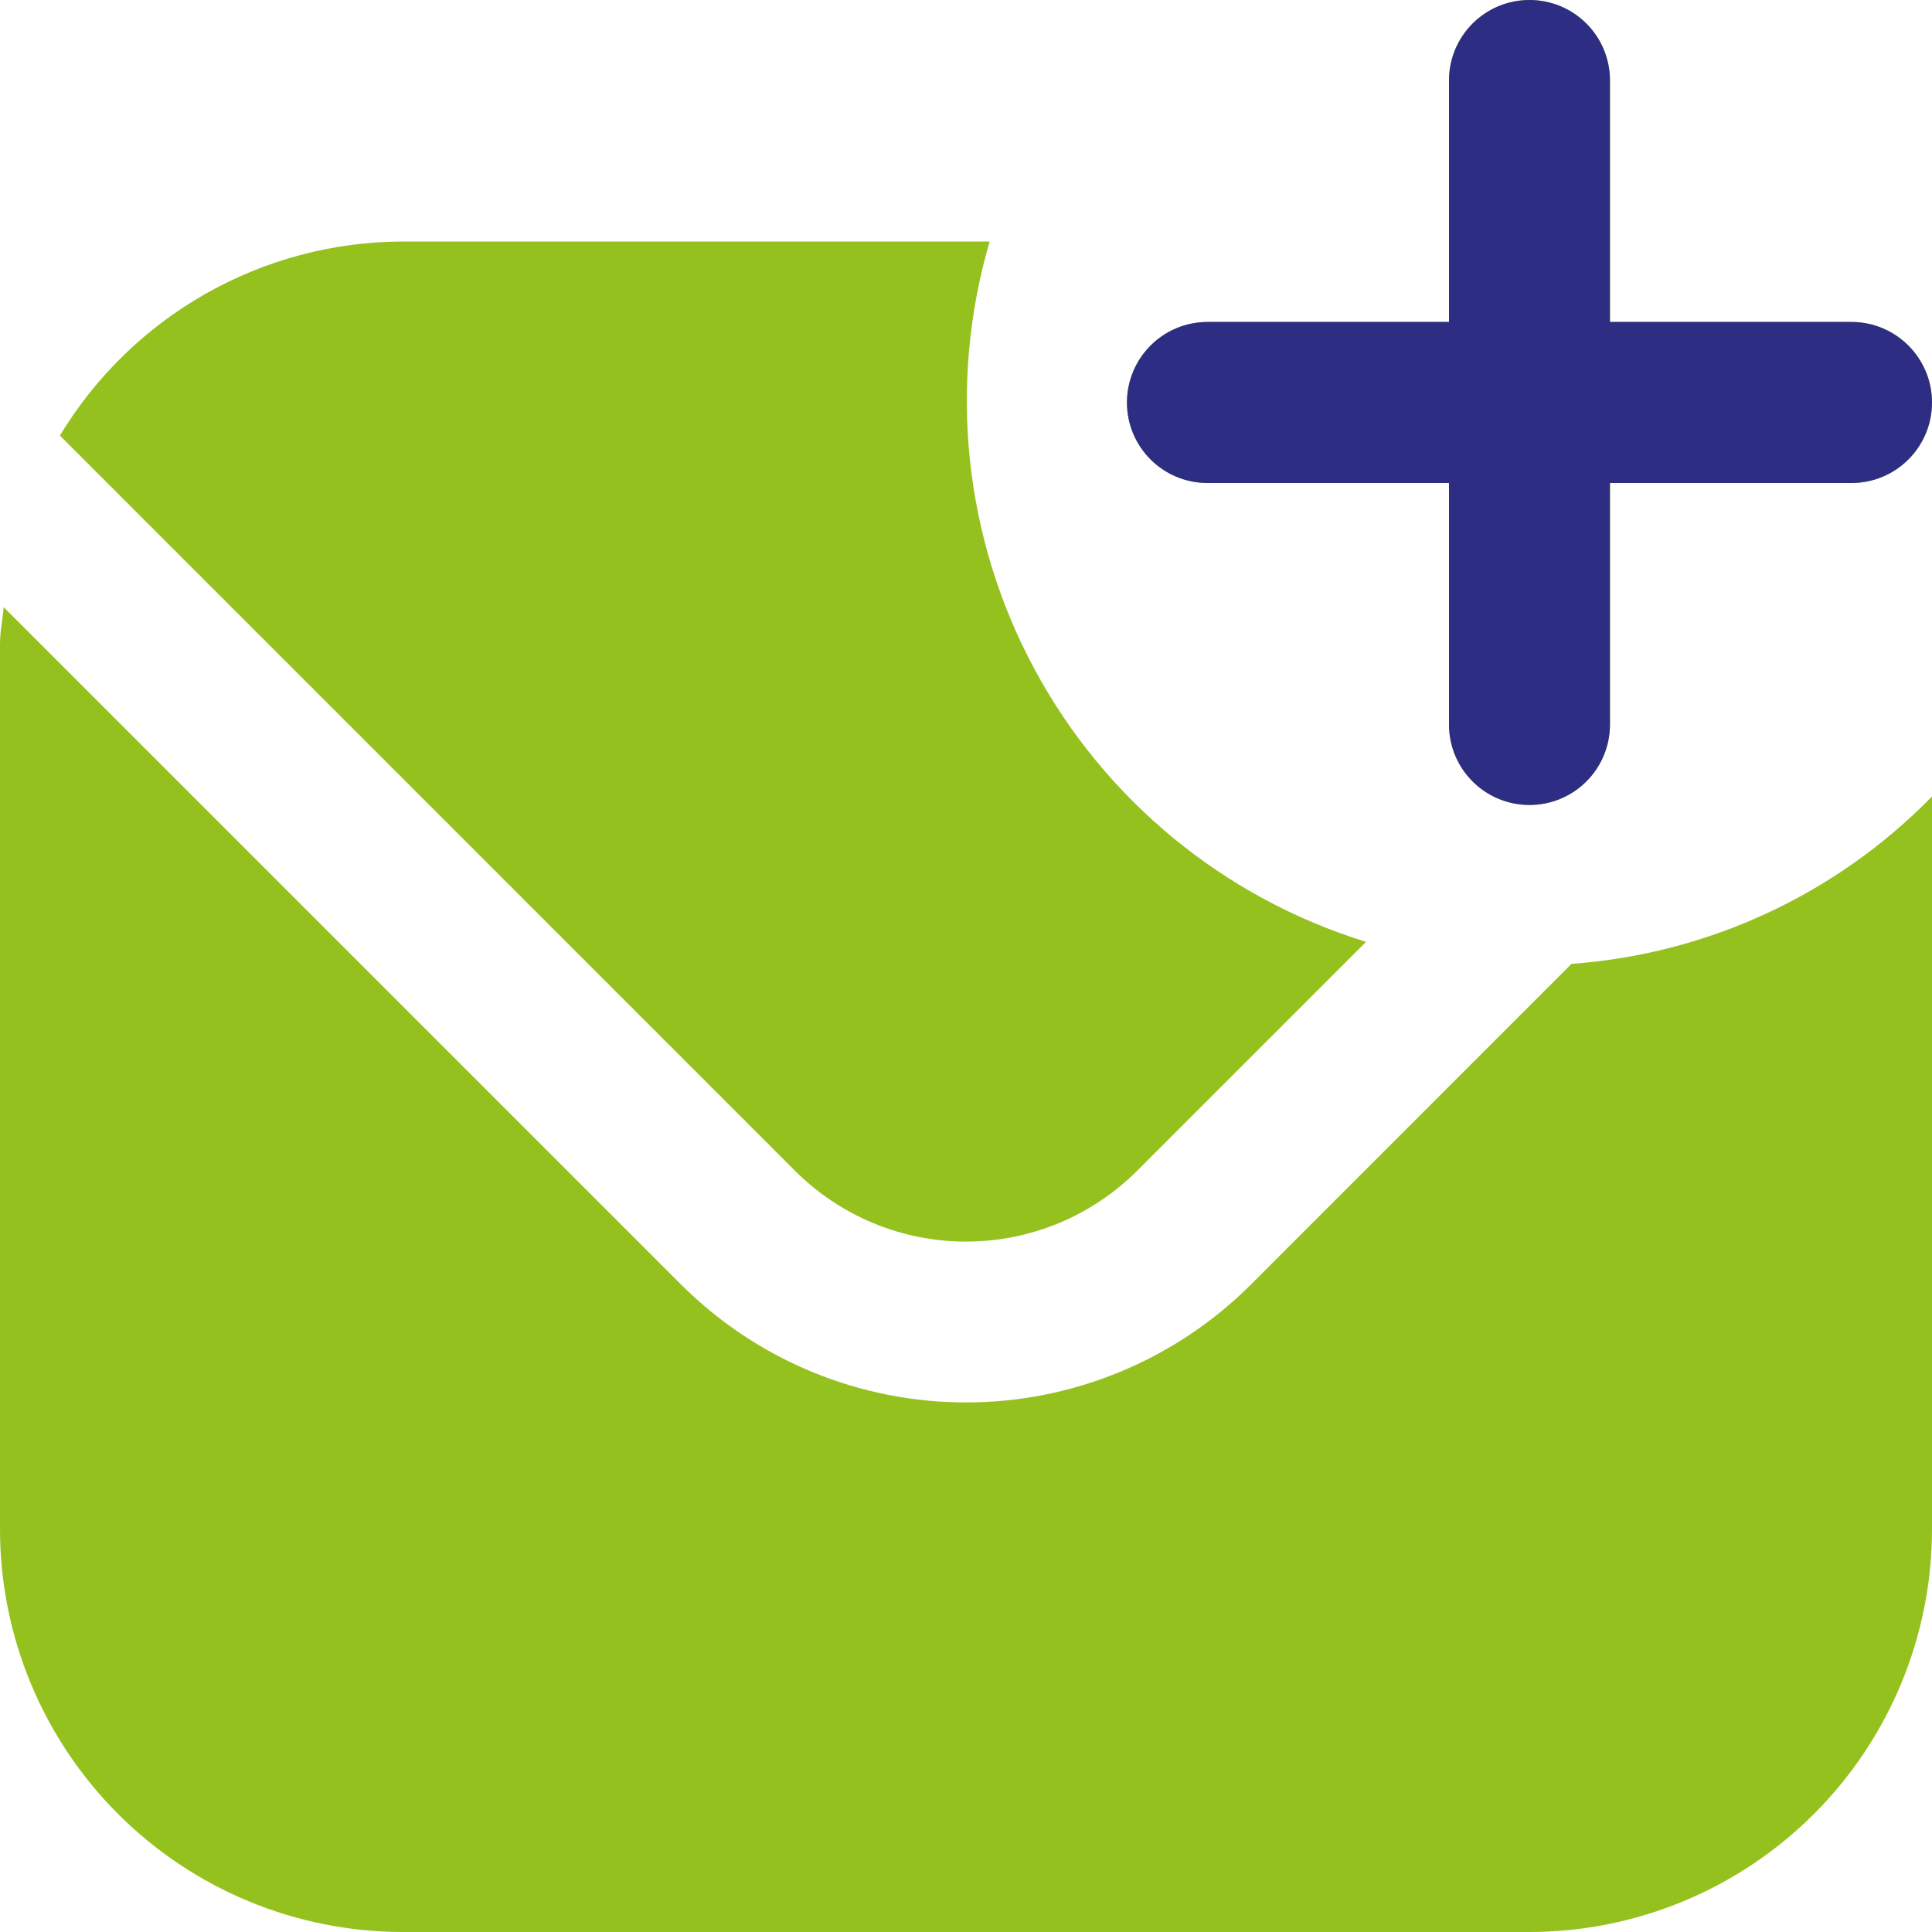 <?xml version="1.0" encoding="UTF-8"?>
<svg xmlns="http://www.w3.org/2000/svg" width="20" height="20" viewBox="0 0 20 20" fill="none">
  <g id="mail" clip-path="url(#clip0_5308_1294)">
    <path id="Vector" d="M8.232 12.122L0.62 4.509C0.989 3.898 1.509 3.392 2.13 3.04C2.751 2.688 3.453 2.502 4.167 2.5H10.245C9.812 3.978 9.978 5.567 10.707 6.923C11.436 8.28 12.67 9.295 14.141 9.75L11.768 12.123C11.299 12.591 10.662 12.853 10 12.853C9.337 12.853 8.701 12.59 8.232 12.122ZM12.947 13.3C12.164 14.08 11.105 14.518 10 14.518C8.895 14.518 7.836 14.08 7.053 13.3L0.038 6.285C0.027 6.417 0 6.536 0 6.667V15.833C0.001 16.938 0.441 17.997 1.222 18.778C2.003 19.559 3.062 19.999 4.167 20H15.833C16.938 19.999 17.997 19.559 18.778 18.778C19.559 17.997 19.999 16.938 20 15.833V8.245C19.009 9.259 17.682 9.875 16.268 9.978L12.947 13.3ZM12.5 5H15V7.5C15 7.721 15.088 7.933 15.244 8.089C15.4 8.246 15.612 8.333 15.833 8.333C16.054 8.333 16.266 8.246 16.423 8.089C16.579 7.933 16.667 7.721 16.667 7.5V5H19.167C19.388 5 19.6 4.912 19.756 4.756C19.912 4.6 20 4.388 20 4.167C20 3.946 19.912 3.734 19.756 3.577C19.6 3.421 19.388 3.333 19.167 3.333H16.667V0.833C16.667 0.612 16.579 0.4 16.423 0.244C16.266 0.088 16.054 0 15.833 0C15.612 0 15.4 0.088 15.244 0.244C15.088 0.4 15 0.612 15 0.833V3.333H12.5C12.279 3.333 12.067 3.421 11.911 3.577C11.755 3.734 11.667 3.946 11.667 4.167C11.667 4.388 11.755 4.6 11.911 4.756C12.067 4.912 12.279 5 12.5 5Z" fill="#95C11F"></path>
    <path id="Vector_2" d="M12.5 3.333C12.039 3.333 11.666 3.707 11.666 4.167C11.666 4.627 12.039 5 12.5 5H15V7.5C15 7.96 15.372 8.333 15.833 8.333C16.294 8.333 16.666 7.96 16.666 7.5V5H19.166C19.627 5 20 4.627 20 4.167C20 3.707 19.627 3.333 19.166 3.333H16.666V0.833C16.666 0.373 16.294 0 15.833 0C15.372 0 15 0.373 15 0.833V3.333H12.5Z" fill="url(#paint0_linear_5308_1294)"></path>
  </g>
  <defs>
    <linearGradient id="paint0_linear_5308_1294" x1="11.666" y1="4.167" x2="20" y2="4.167" gradientUnits="userSpaceOnUse">
      <stop stop-color="#2D2E83"></stop>
      <stop offset="1" stop-color="#2D2E83"></stop>
    </linearGradient>
    <clipPath id="clip0_5308_1294">
      <rect width="20" height="20" fill="white"></rect>
    </clipPath>
  </defs>
</svg>
